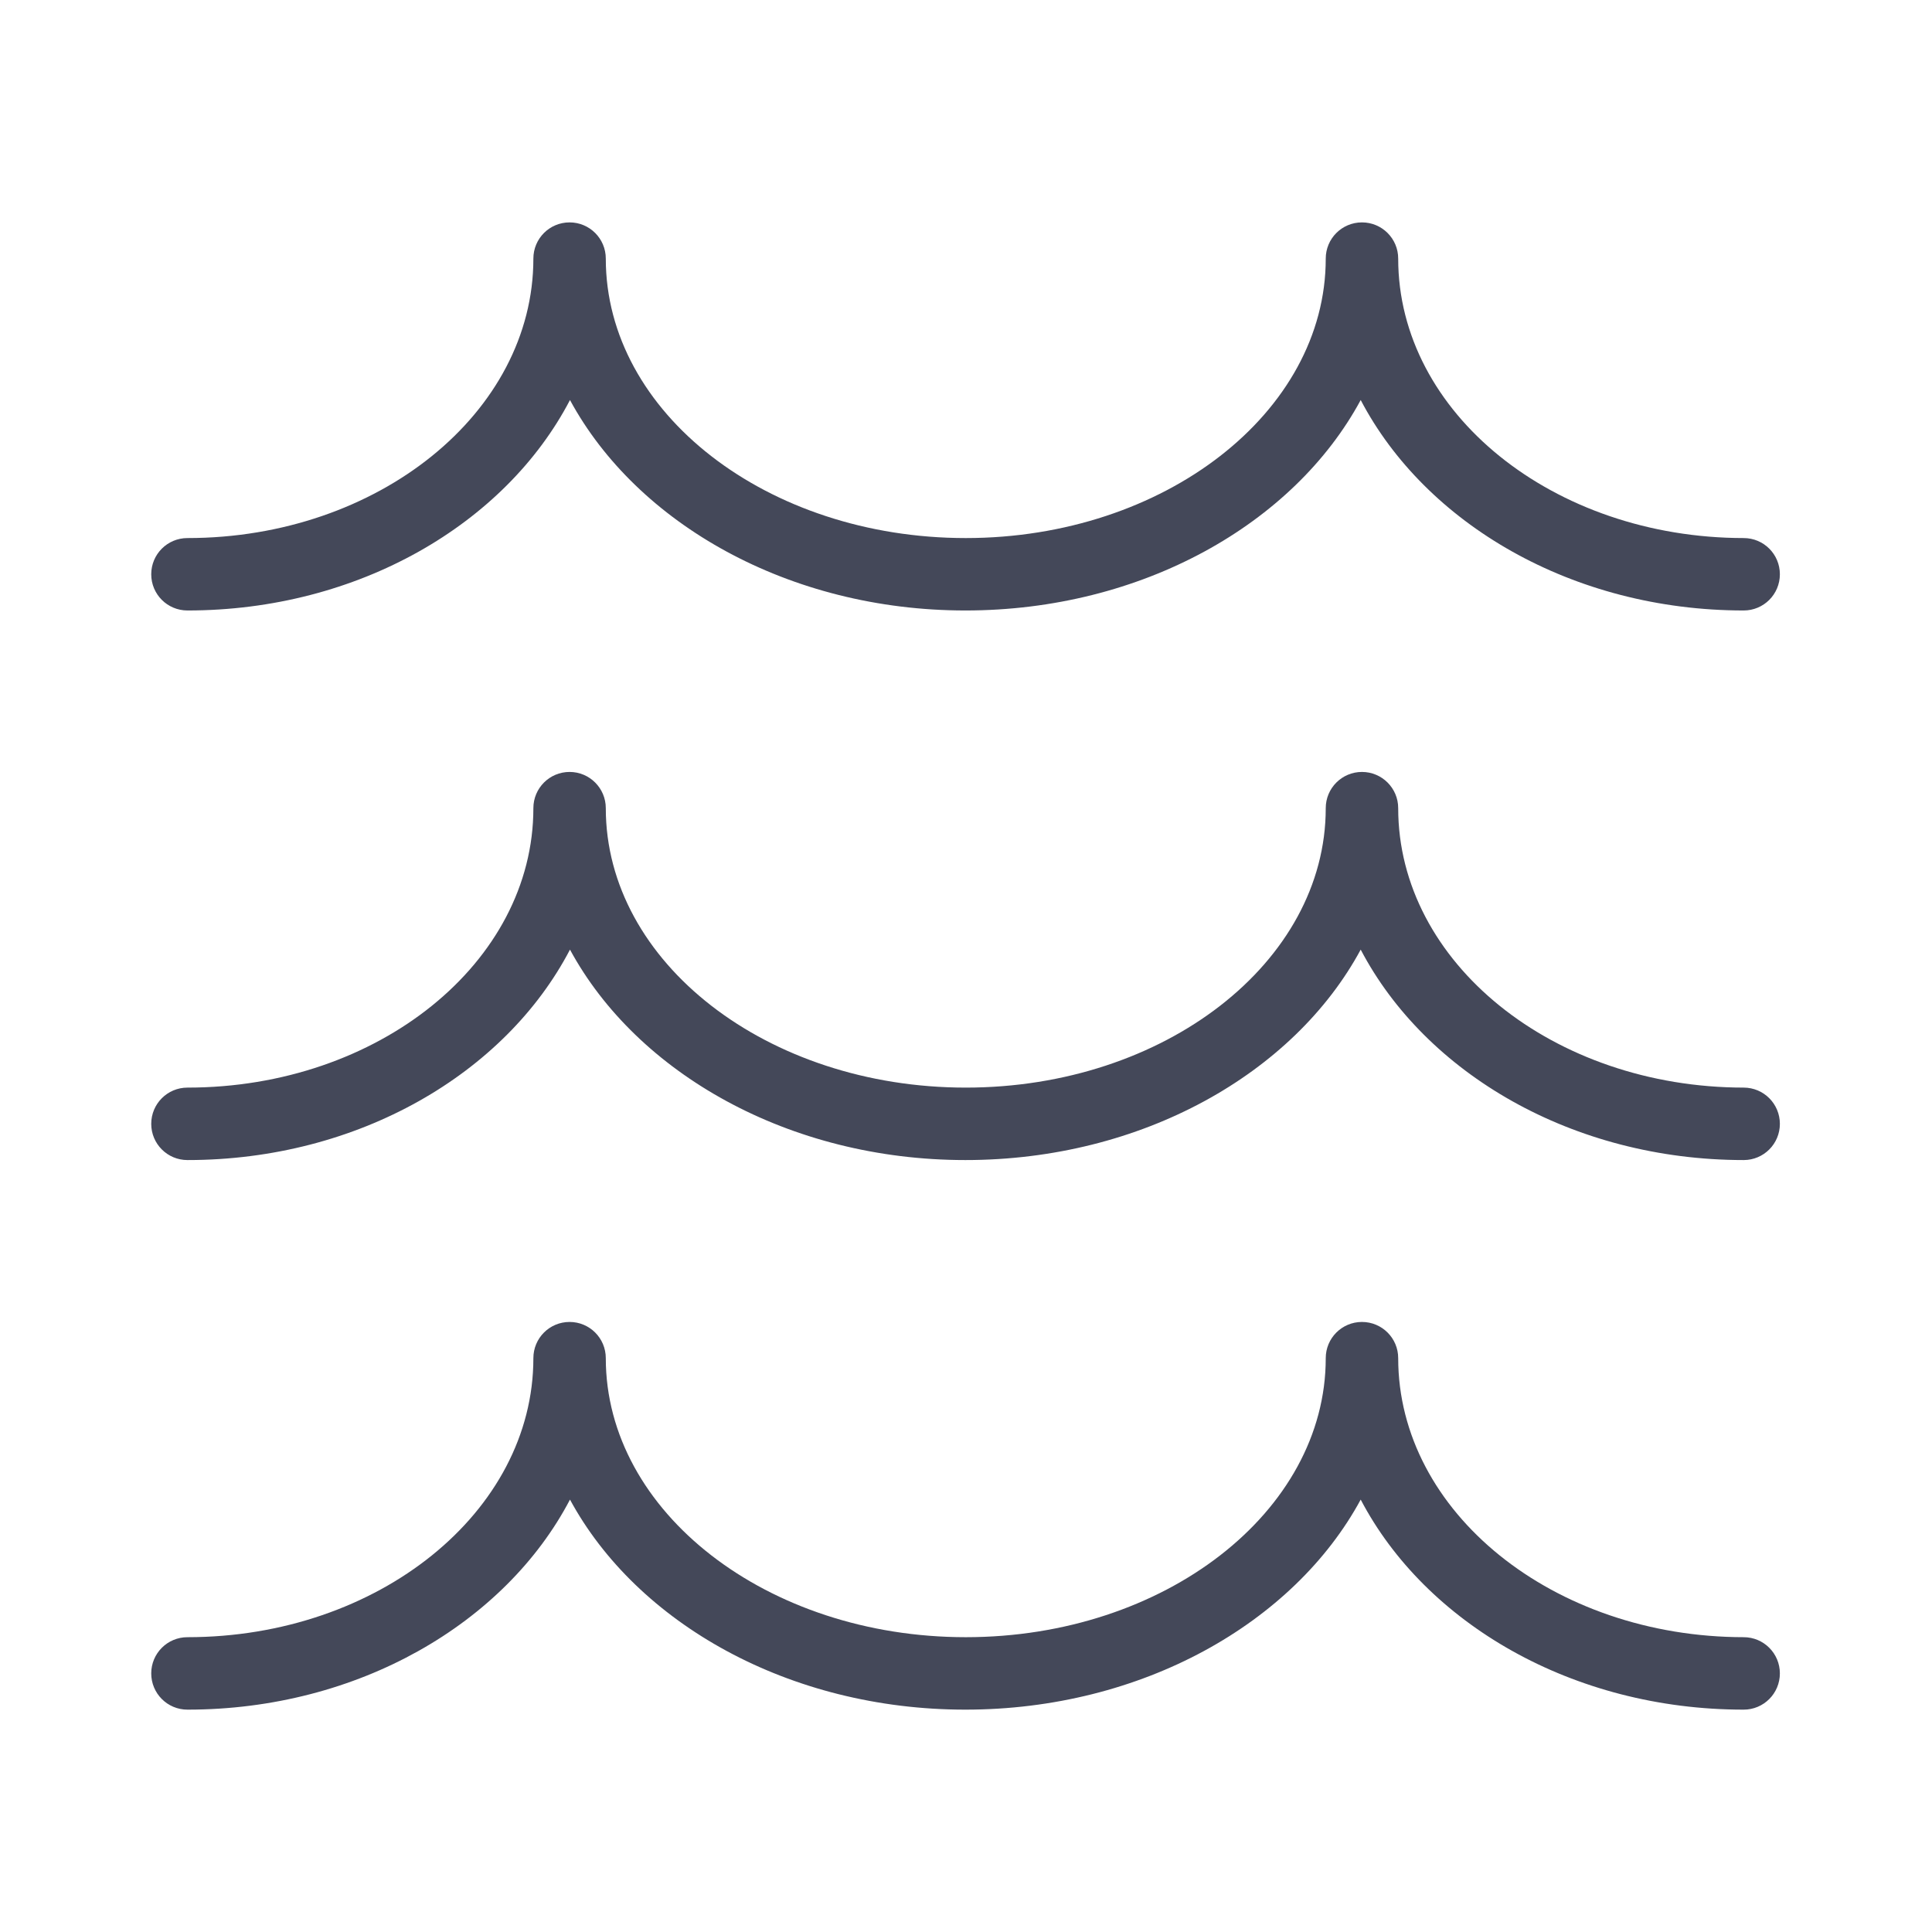 <svg width="54" height="54" viewBox="0 0 54 54" fill="none" xmlns="http://www.w3.org/2000/svg">
<path d="M48.748 15.039C43.414 15.039 39.08 11.538 39.08 7.228C39.08 6.668 38.627 6.216 38.067 6.216C37.508 6.216 37.055 6.668 37.055 7.228C37.055 11.526 32.542 15.039 26.994 15.039C21.445 15.039 16.932 11.538 16.932 7.228C16.932 6.668 16.479 6.216 15.92 6.216C15.36 6.216 14.908 6.668 14.908 7.228C14.908 11.526 10.573 15.039 5.239 15.039C4.679 15.039 4.227 15.491 4.227 16.051C4.227 16.611 4.679 17.063 5.239 17.063C10.014 17.063 14.122 14.646 15.931 11.181C17.801 14.634 22.052 17.063 26.982 17.063C31.911 17.063 36.162 14.646 38.032 11.181C39.842 14.634 43.95 17.063 48.736 17.063C49.296 17.063 49.748 16.611 49.748 16.051C49.748 15.491 49.296 15.039 48.736 15.039H48.748Z" fill="#444859"/>
<path d="M48.748 30.399C43.414 30.399 39.08 26.899 39.08 22.588C39.08 22.029 38.627 21.576 38.067 21.576C37.508 21.576 37.055 22.029 37.055 22.588C37.055 26.899 32.542 30.399 26.994 30.399C21.445 30.399 16.932 26.899 16.932 22.588C16.932 22.029 16.479 21.576 15.92 21.576C15.36 21.576 14.908 22.029 14.908 22.588C14.908 26.899 10.573 30.399 5.239 30.399C4.679 30.399 4.227 30.852 4.227 31.412C4.227 31.971 4.679 32.424 5.239 32.424C10.014 32.424 14.122 30.007 15.931 26.542C17.801 29.995 22.052 32.424 26.982 32.424C31.911 32.424 36.162 30.007 38.032 26.542C39.842 29.995 43.95 32.424 48.736 32.424C49.296 32.424 49.748 31.971 49.748 31.412C49.748 30.852 49.296 30.399 48.736 30.399H48.748Z" fill="#444859"/>
<path d="M48.748 45.76C43.414 45.76 39.08 42.259 39.08 37.961C39.08 37.401 38.627 36.949 38.067 36.949C37.508 36.949 37.055 37.401 37.055 37.961C37.055 42.259 32.542 45.76 26.994 45.76C21.445 45.76 16.932 42.259 16.932 37.961C16.932 37.401 16.479 36.949 15.92 36.949C15.36 36.949 14.908 37.401 14.908 37.961C14.908 42.259 10.573 45.76 5.239 45.76C4.679 45.76 4.227 46.213 4.227 46.772C4.227 47.332 4.679 47.785 5.239 47.785C10.014 47.785 14.122 45.367 15.931 41.914C17.801 45.367 22.052 47.785 26.982 47.785C31.911 47.785 36.162 45.367 38.032 41.914C39.842 45.367 43.95 47.785 48.736 47.785C49.296 47.785 49.748 47.332 49.748 46.772C49.748 46.213 49.296 45.76 48.736 45.76H48.748Z" fill="#444859"/>
</svg>
